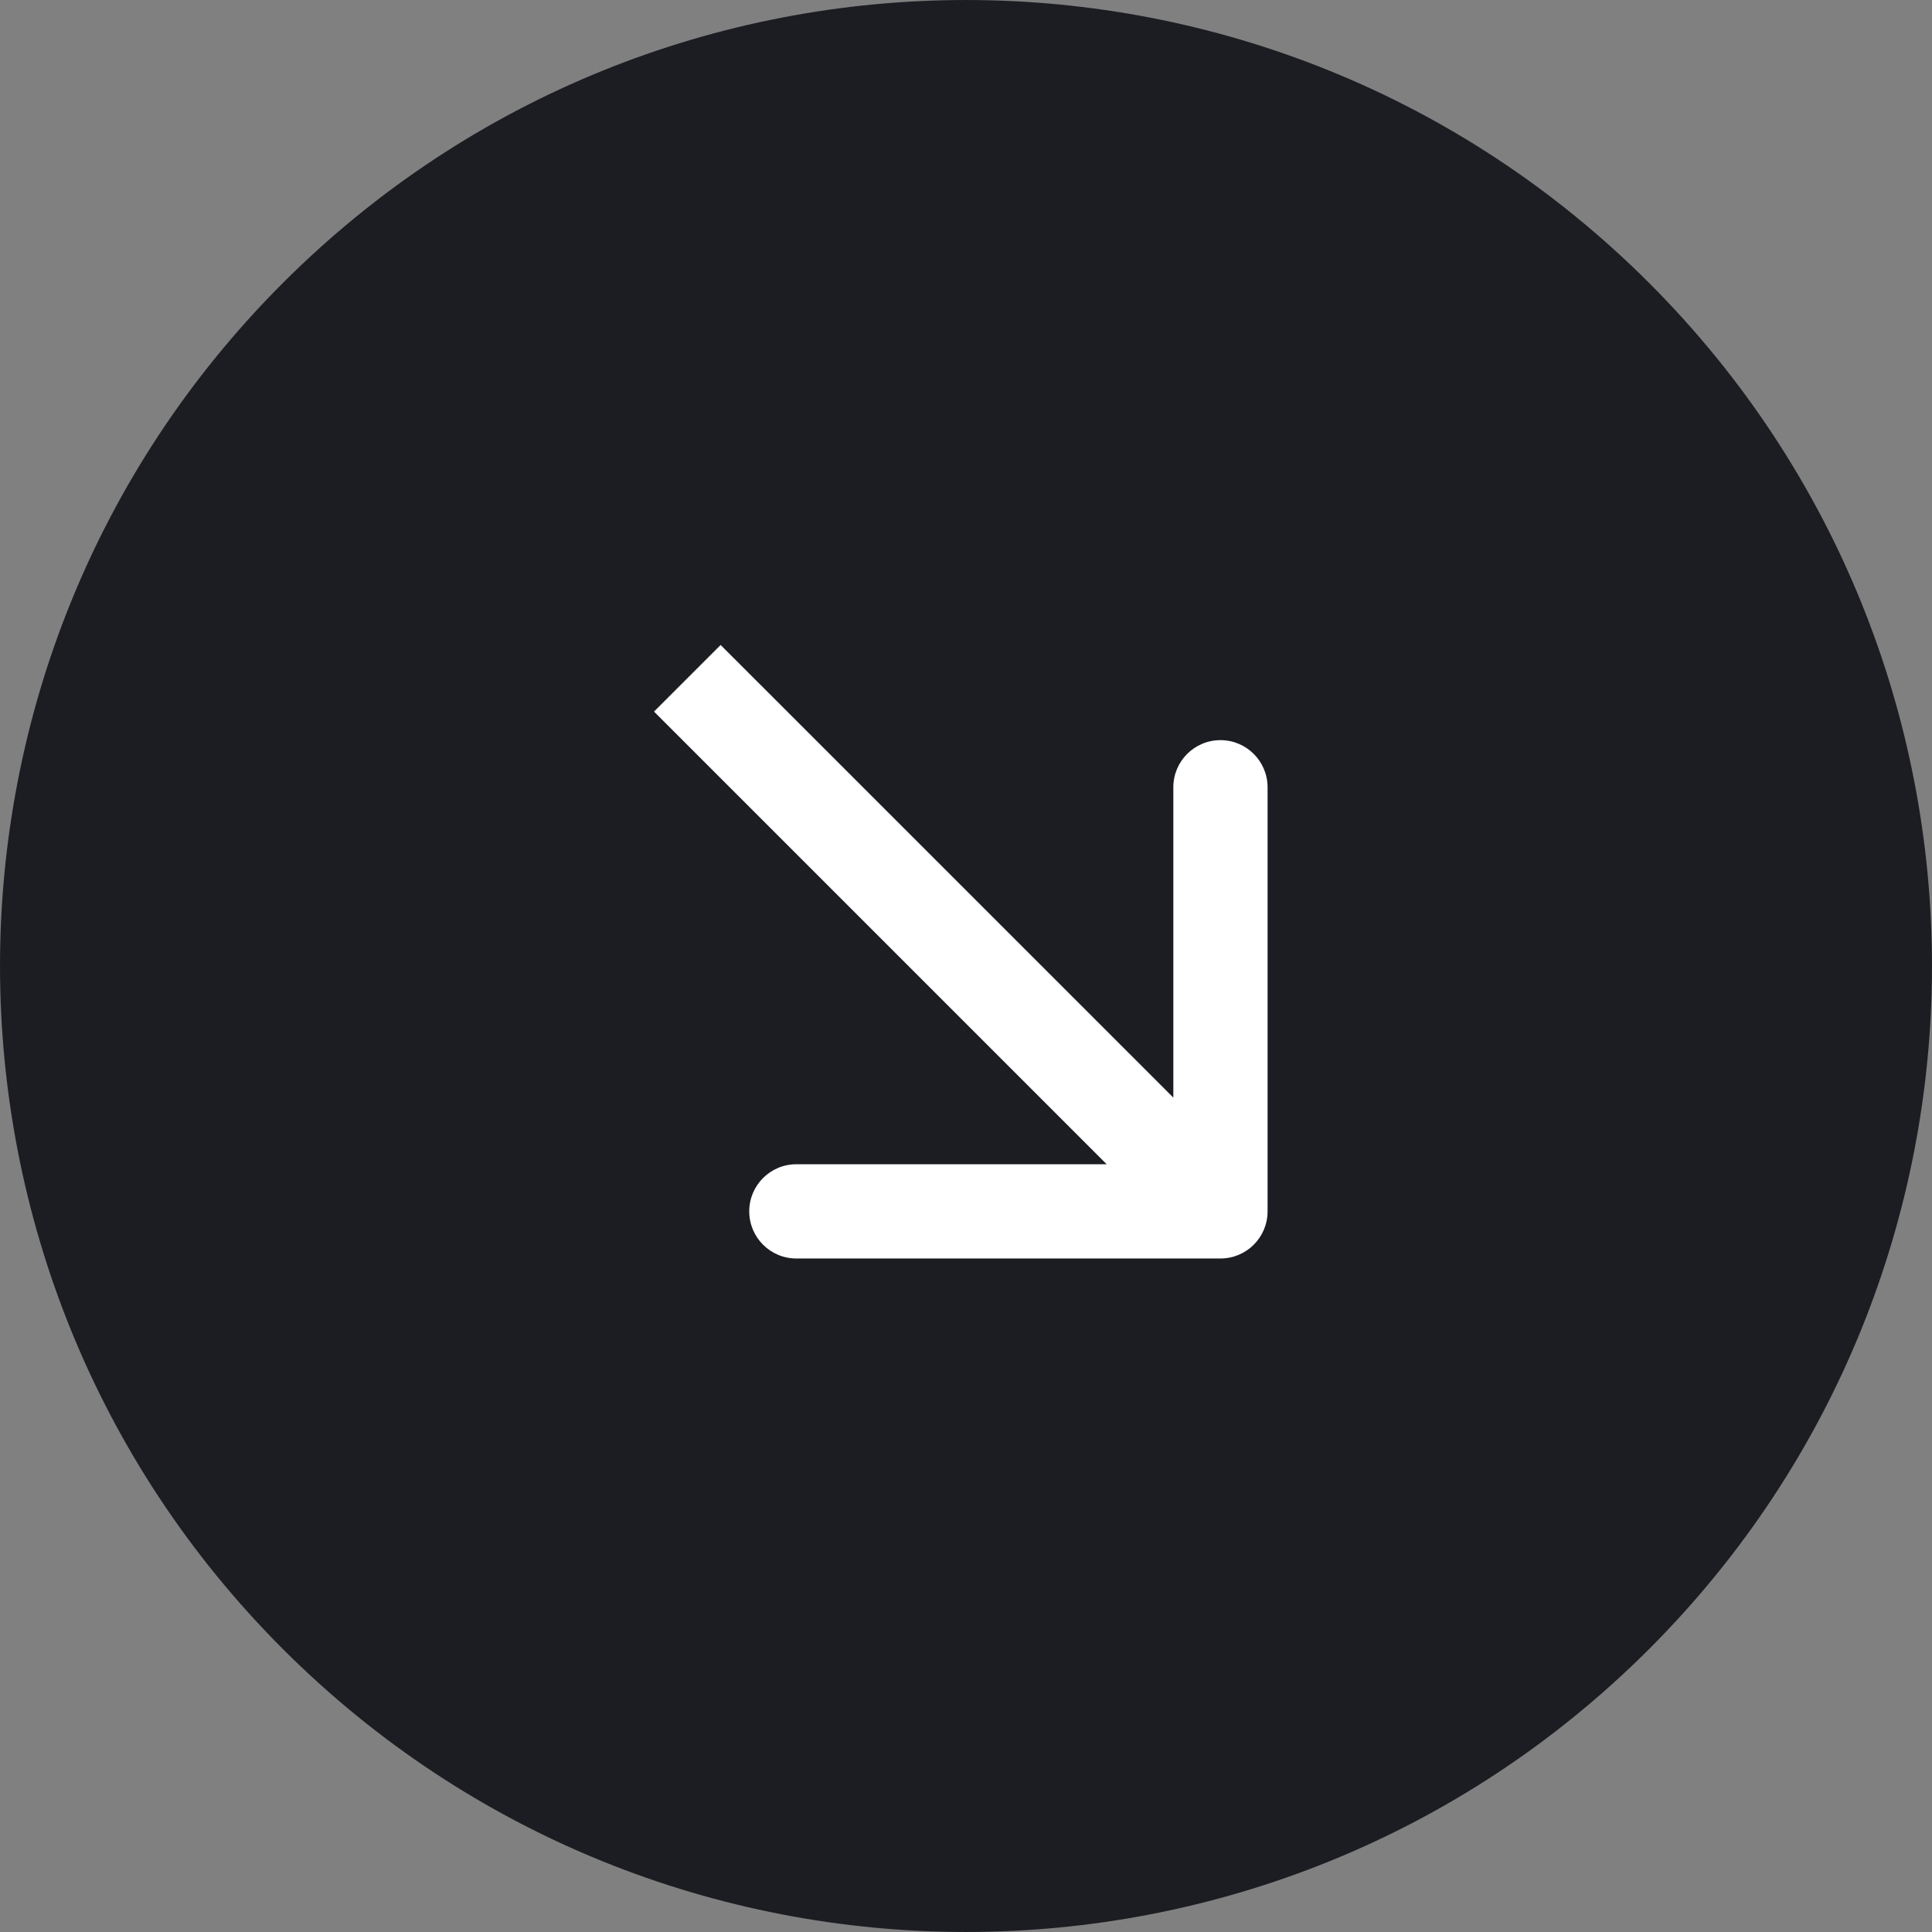 <?xml version="1.0" encoding="UTF-8"?> <svg xmlns="http://www.w3.org/2000/svg" width="41" height="41" viewBox="0 0 41 41" fill="none"><rect x="0" y="0" width="41" height="41" fill="#808080" stroke="none"/><path d="M34.996 34.996C26.99 43.001 14.01 43.001 6.004 34.996C-2.001 26.99 -2.001 14.01 6.004 6.004C14.01 -2.001 26.99 -2.001 34.996 6.004C43.001 14.01 43.001 26.99 34.996 34.996Z" fill="#1C1D22"></path><path fill-rule="evenodd" clip-rule="evenodd" d="M26.9 16.707V25.707C26.9 26.26 26.452 26.707 25.9 26.707L16.9 26.707C16.347 26.707 15.9 26.26 15.9 25.707C15.9 25.155 16.347 24.707 16.9 24.707L23.485 24.707L13.879 15.101L15.293 13.687L24.9 23.293V16.707C24.9 16.155 25.347 15.707 25.9 15.707C26.452 15.707 26.9 16.155 26.9 16.707Z" fill="white"></path></svg> 